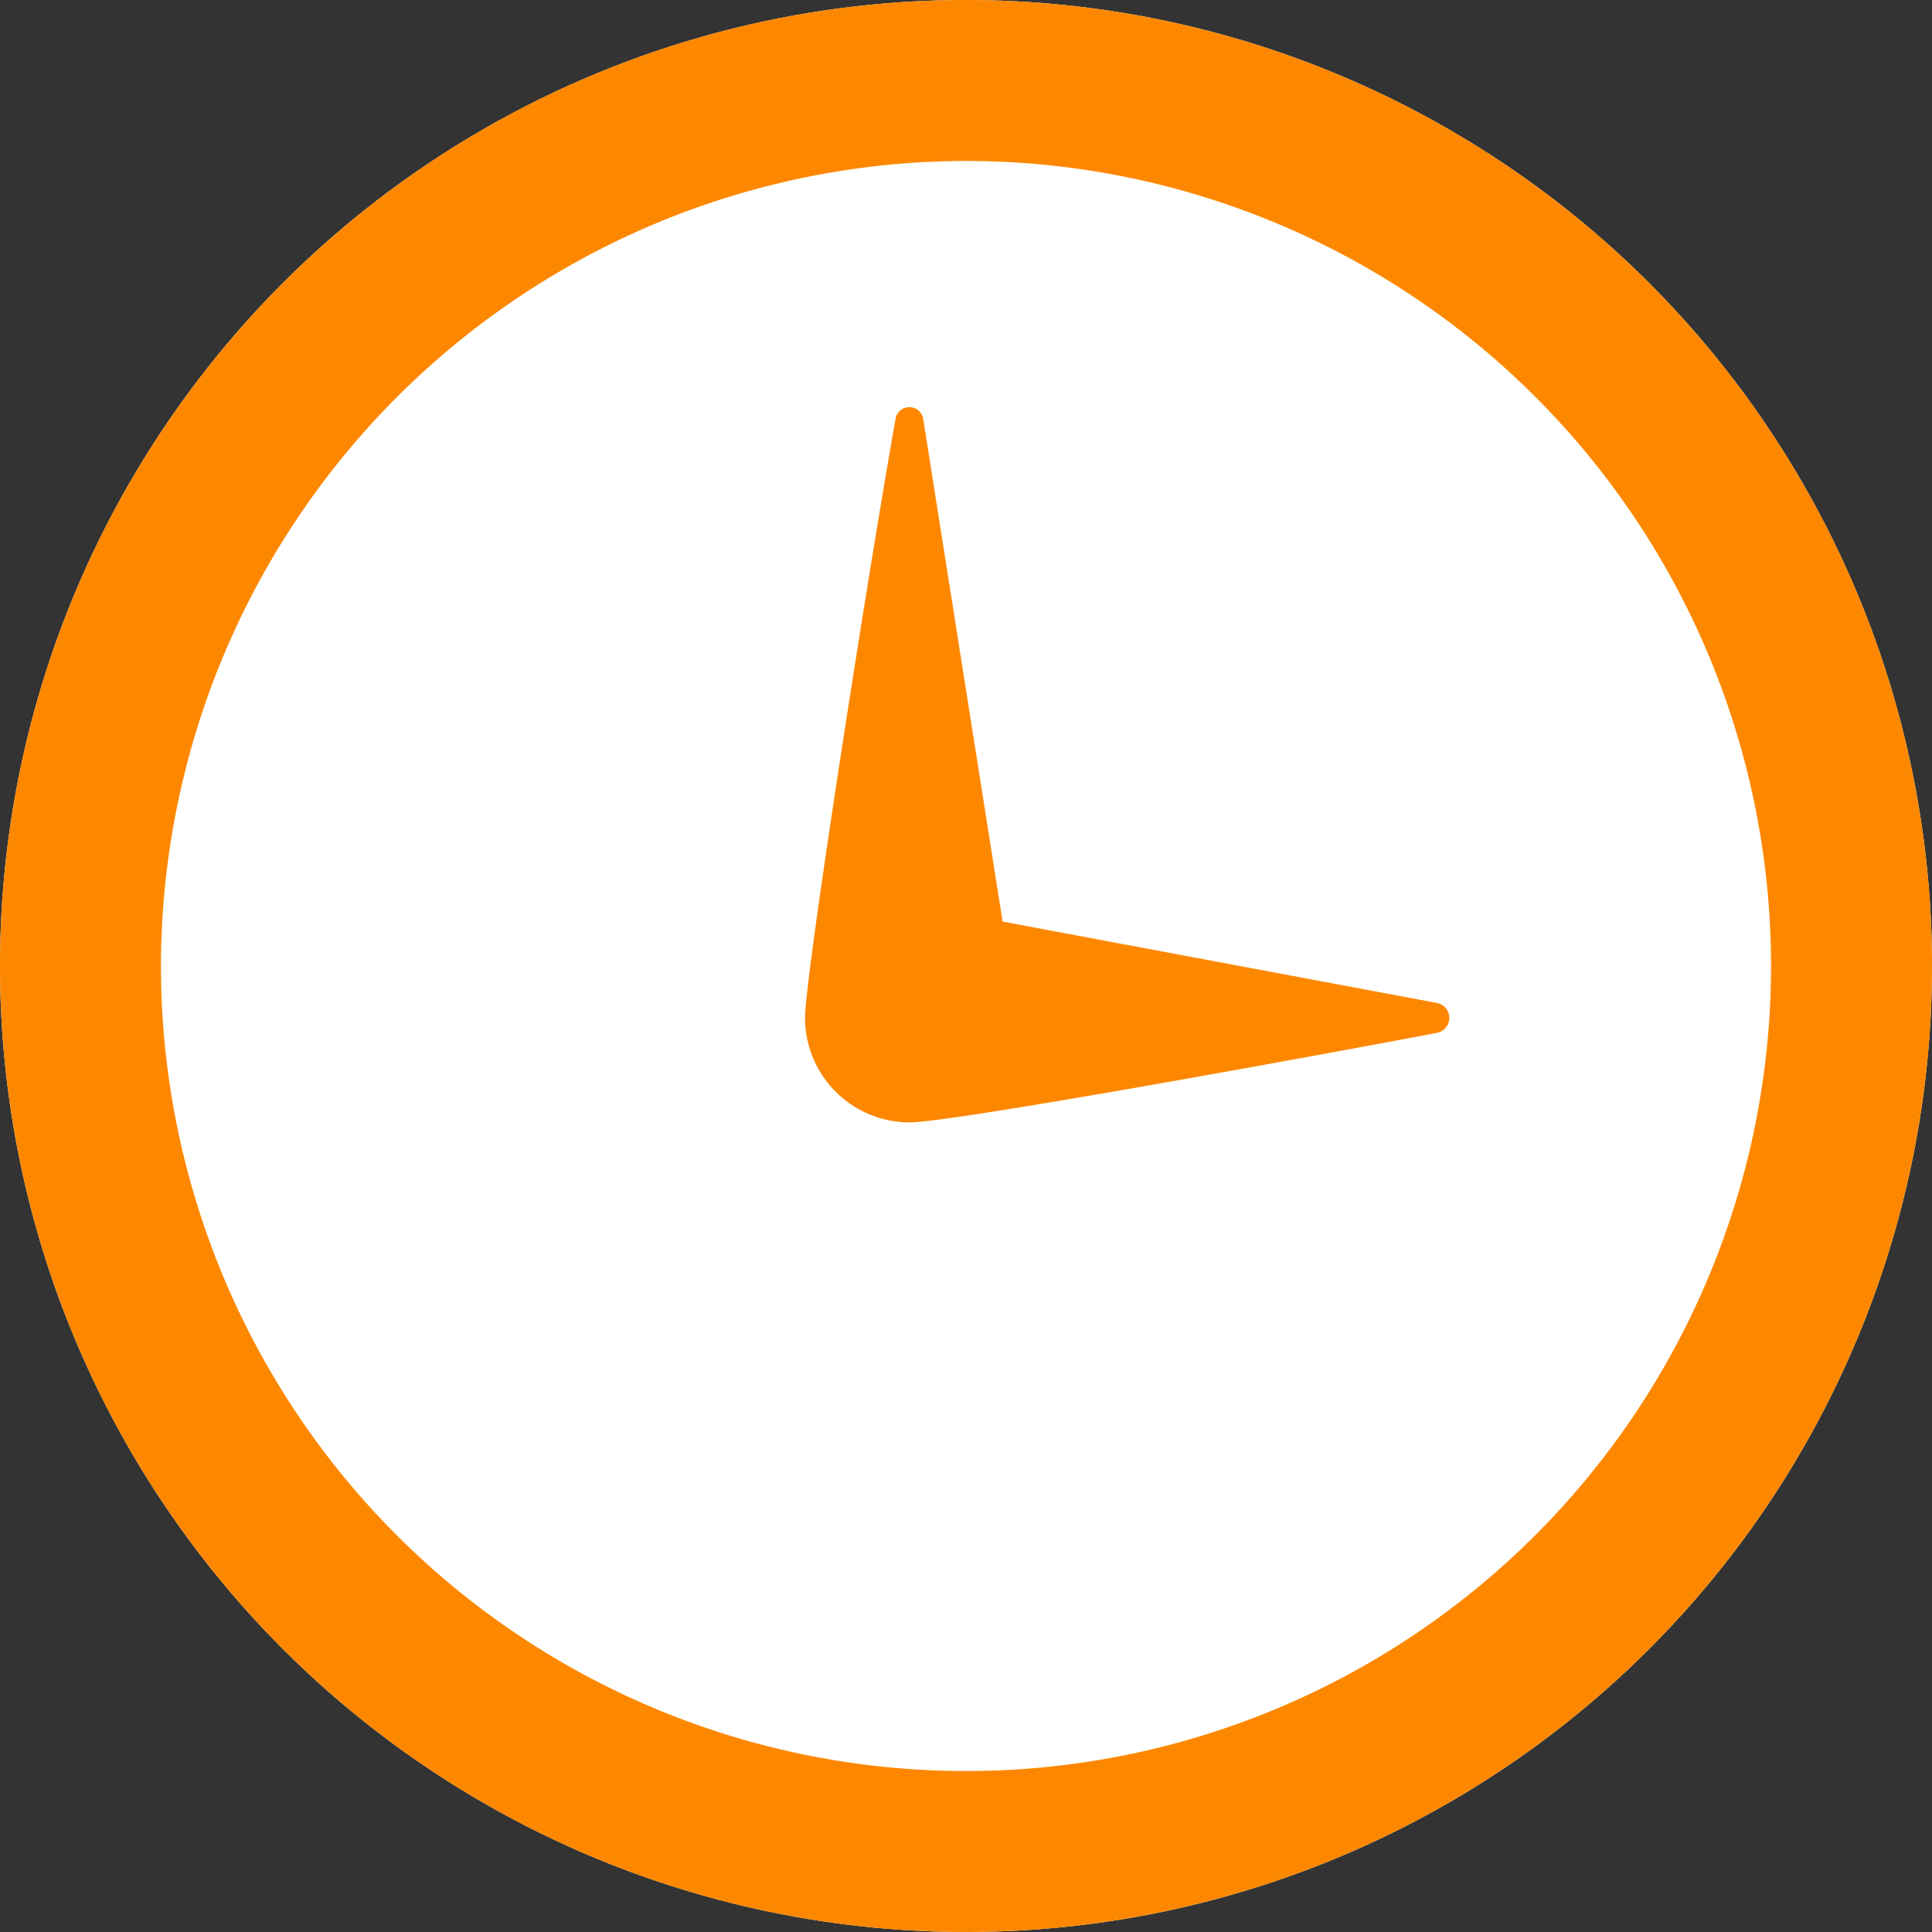 <svg xmlns="http://www.w3.org/2000/svg" width="19" height="19" viewBox="0 0 19 19">
  <rect x="0" y="0" width="19" height="19" fill="#333333" stroke="none"/>
  <g id="グループ化_52" data-name="グループ化 52" transform="translate(-843 -1523)">
    <circle id="楕円形_4" data-name="楕円形 4" cx="9.5" cy="9.5" r="9.5" transform="translate(843 1523)" fill="#fff"/>
    <g id="グループ化_51" data-name="グループ化 51" transform="translate(843 1523)">
      <path id="パス_163" data-name="パス 163" d="M9.5,1.583A7.917,7.917,0,1,1,1.583,9.5,7.926,7.926,0,0,1,9.5,1.583ZM9.5,0A9.5,9.5,0,1,0,19,9.5,9.5,9.5,0,0,0,9.5,0Zm4.63,9.863a.15.15,0,0,1,0,.295c-1.51.286-4.786.88-5.183.88a1.029,1.029,0,0,1-1.03-1.03c0-.405.61-4.312.891-5.894a.138.138,0,0,1,.272.011l.78,4.938Z" fill="#fd8800"/>
    </g>
  </g>
</svg>
